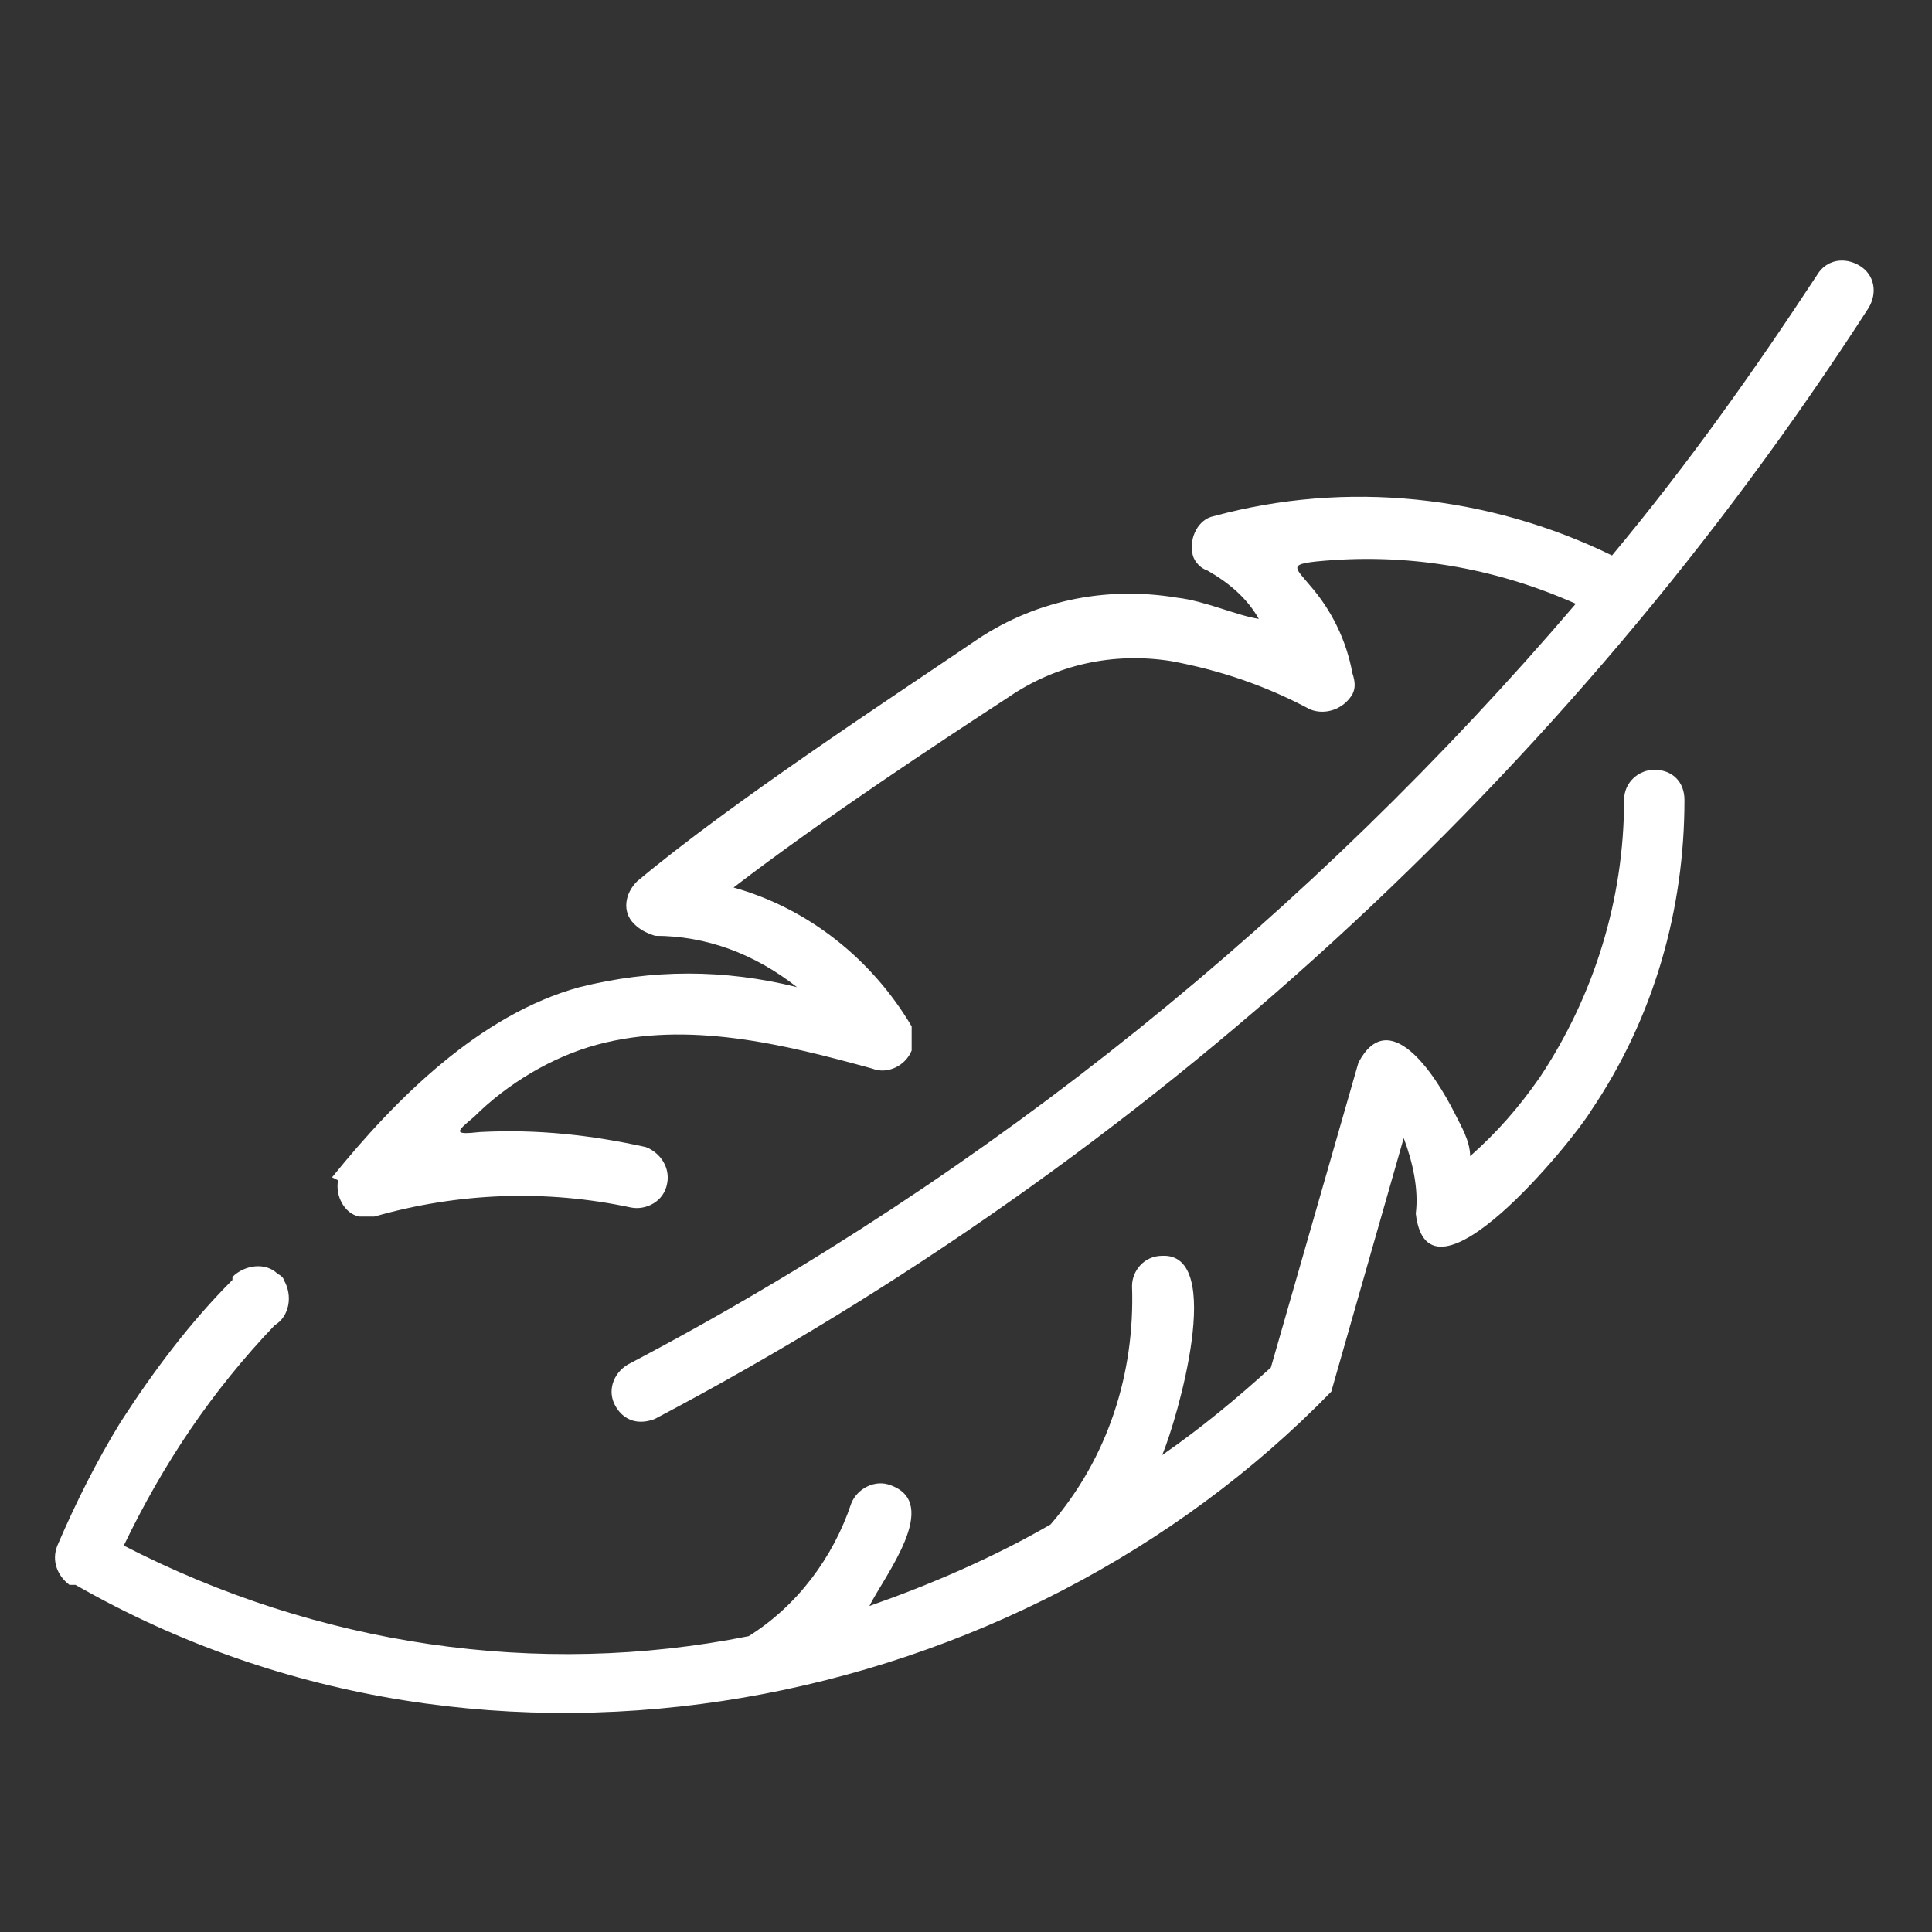 <?xml version="1.0" encoding="UTF-8"?> <svg xmlns="http://www.w3.org/2000/svg" id="Line" version="1.1" viewBox="0 0 64 64"><rect x="0" y="0" width="64" height="64" fill="#333333" stroke="none"/><defs><style> .st0 { fill: #fff; } </style></defs><path class="st0" d="M2.5,52.5c13.8,7.9,31.3,4.2,41.6-6.4l2.4-8.4c.3.8.5,1.7.4,2.5.4,3.5,5.2-2.4,5.8-3.4,2.1-3.1,3.1-6.7,3.1-10.3,0-.6-.4-1-1-1-.5,0-1,.4-1,1,0,3.3-1,6.5-2.8,9.2-.7,1-1.4,1.8-2.3,2.6,0-.5-.3-1-.5-1.4-.7-1.4-2.2-3.6-3.2-1.7l-2.9,10.1c-1.1,1-2.3,2-3.6,2.9.5-1.2,2.1-6.7,0-6.6-.6,0-1,.5-1,1,0,0,0,0,0,0,.1,2.9-.8,5.7-2.7,7.9-1.9,1.1-4,2-6,2.7.5-1,2.4-3.4.7-4-.5-.2-1.1.1-1.3.6-.6,1.8-1.8,3.4-3.4,4.4-7,1.4-14.3.3-20.7-3,1.3-2.7,2.9-5.1,5-7.3.5-.3.6-1,.3-1.5,0,0,0-.1-.2-.2-.4-.4-1.1-.3-1.5.1,0,0,0,0,0,.1-1.4,1.4-2.6,3-3.7,4.7-.8,1.3-1.5,2.7-2.1,4.1-.2.5,0,1,.4,1.3Z"></path><path class="st0" d="M11.2,39.1c-.1.5.2,1.1.7,1.2.2,0,.3,0,.5,0,2.8-.8,5.7-.9,8.5-.3.5.1,1.1-.2,1.2-.8.1-.5-.2-1-.7-1.2-1.8-.4-3.6-.6-5.5-.5-.9.1-.8,0-.2-.5,1.1-1.1,2.6-2,4.1-2.4,3-.8,6.2,0,9.1.8.5.2,1.1-.1,1.3-.6,0-.3,0-.6,0-.8-1.3-2.2-3.4-3.9-5.9-4.6,3-2.3,6.8-4.8,9.1-6.3,1.6-1.1,3.5-1.5,5.4-1.2,1.6.3,3.1.8,4.6,1.6.5.2,1.1,0,1.4-.5.1-.2.1-.4,0-.7-.2-1.1-.7-2.1-1.4-2.9-.5-.6-.7-.7.2-.8,3-.3,5.9.2,8.6,1.4-8.8,10.3-19.4,18.9-31.4,25.2-.5.3-.7.9-.4,1.4.3.5.8.6,1.3.4,16.3-8.6,30.2-21.3,40.2-36.8.3-.5.2-1.1-.3-1.4-.5-.3-1.1-.2-1.4.3-2.1,3.2-4.3,6.3-6.8,9.3-4.1-2-8.8-2.5-13.2-1.3-.5.1-.8.7-.7,1.2,0,.2.2.5.5.6.7.4,1.3.9,1.7,1.6-.7-.1-1.8-.6-2.7-.7-2.4-.4-4.8.1-6.8,1.5-2.8,1.9-8,5.3-11.1,7.9-.4.4-.5,1-.1,1.4.2.2.4.3.7.4,1.7,0,3.3.6,4.7,1.7-2.4-.6-4.8-.6-7.2,0-3.3.9-6.1,3.7-8.2,6.3Z"></path></svg> 